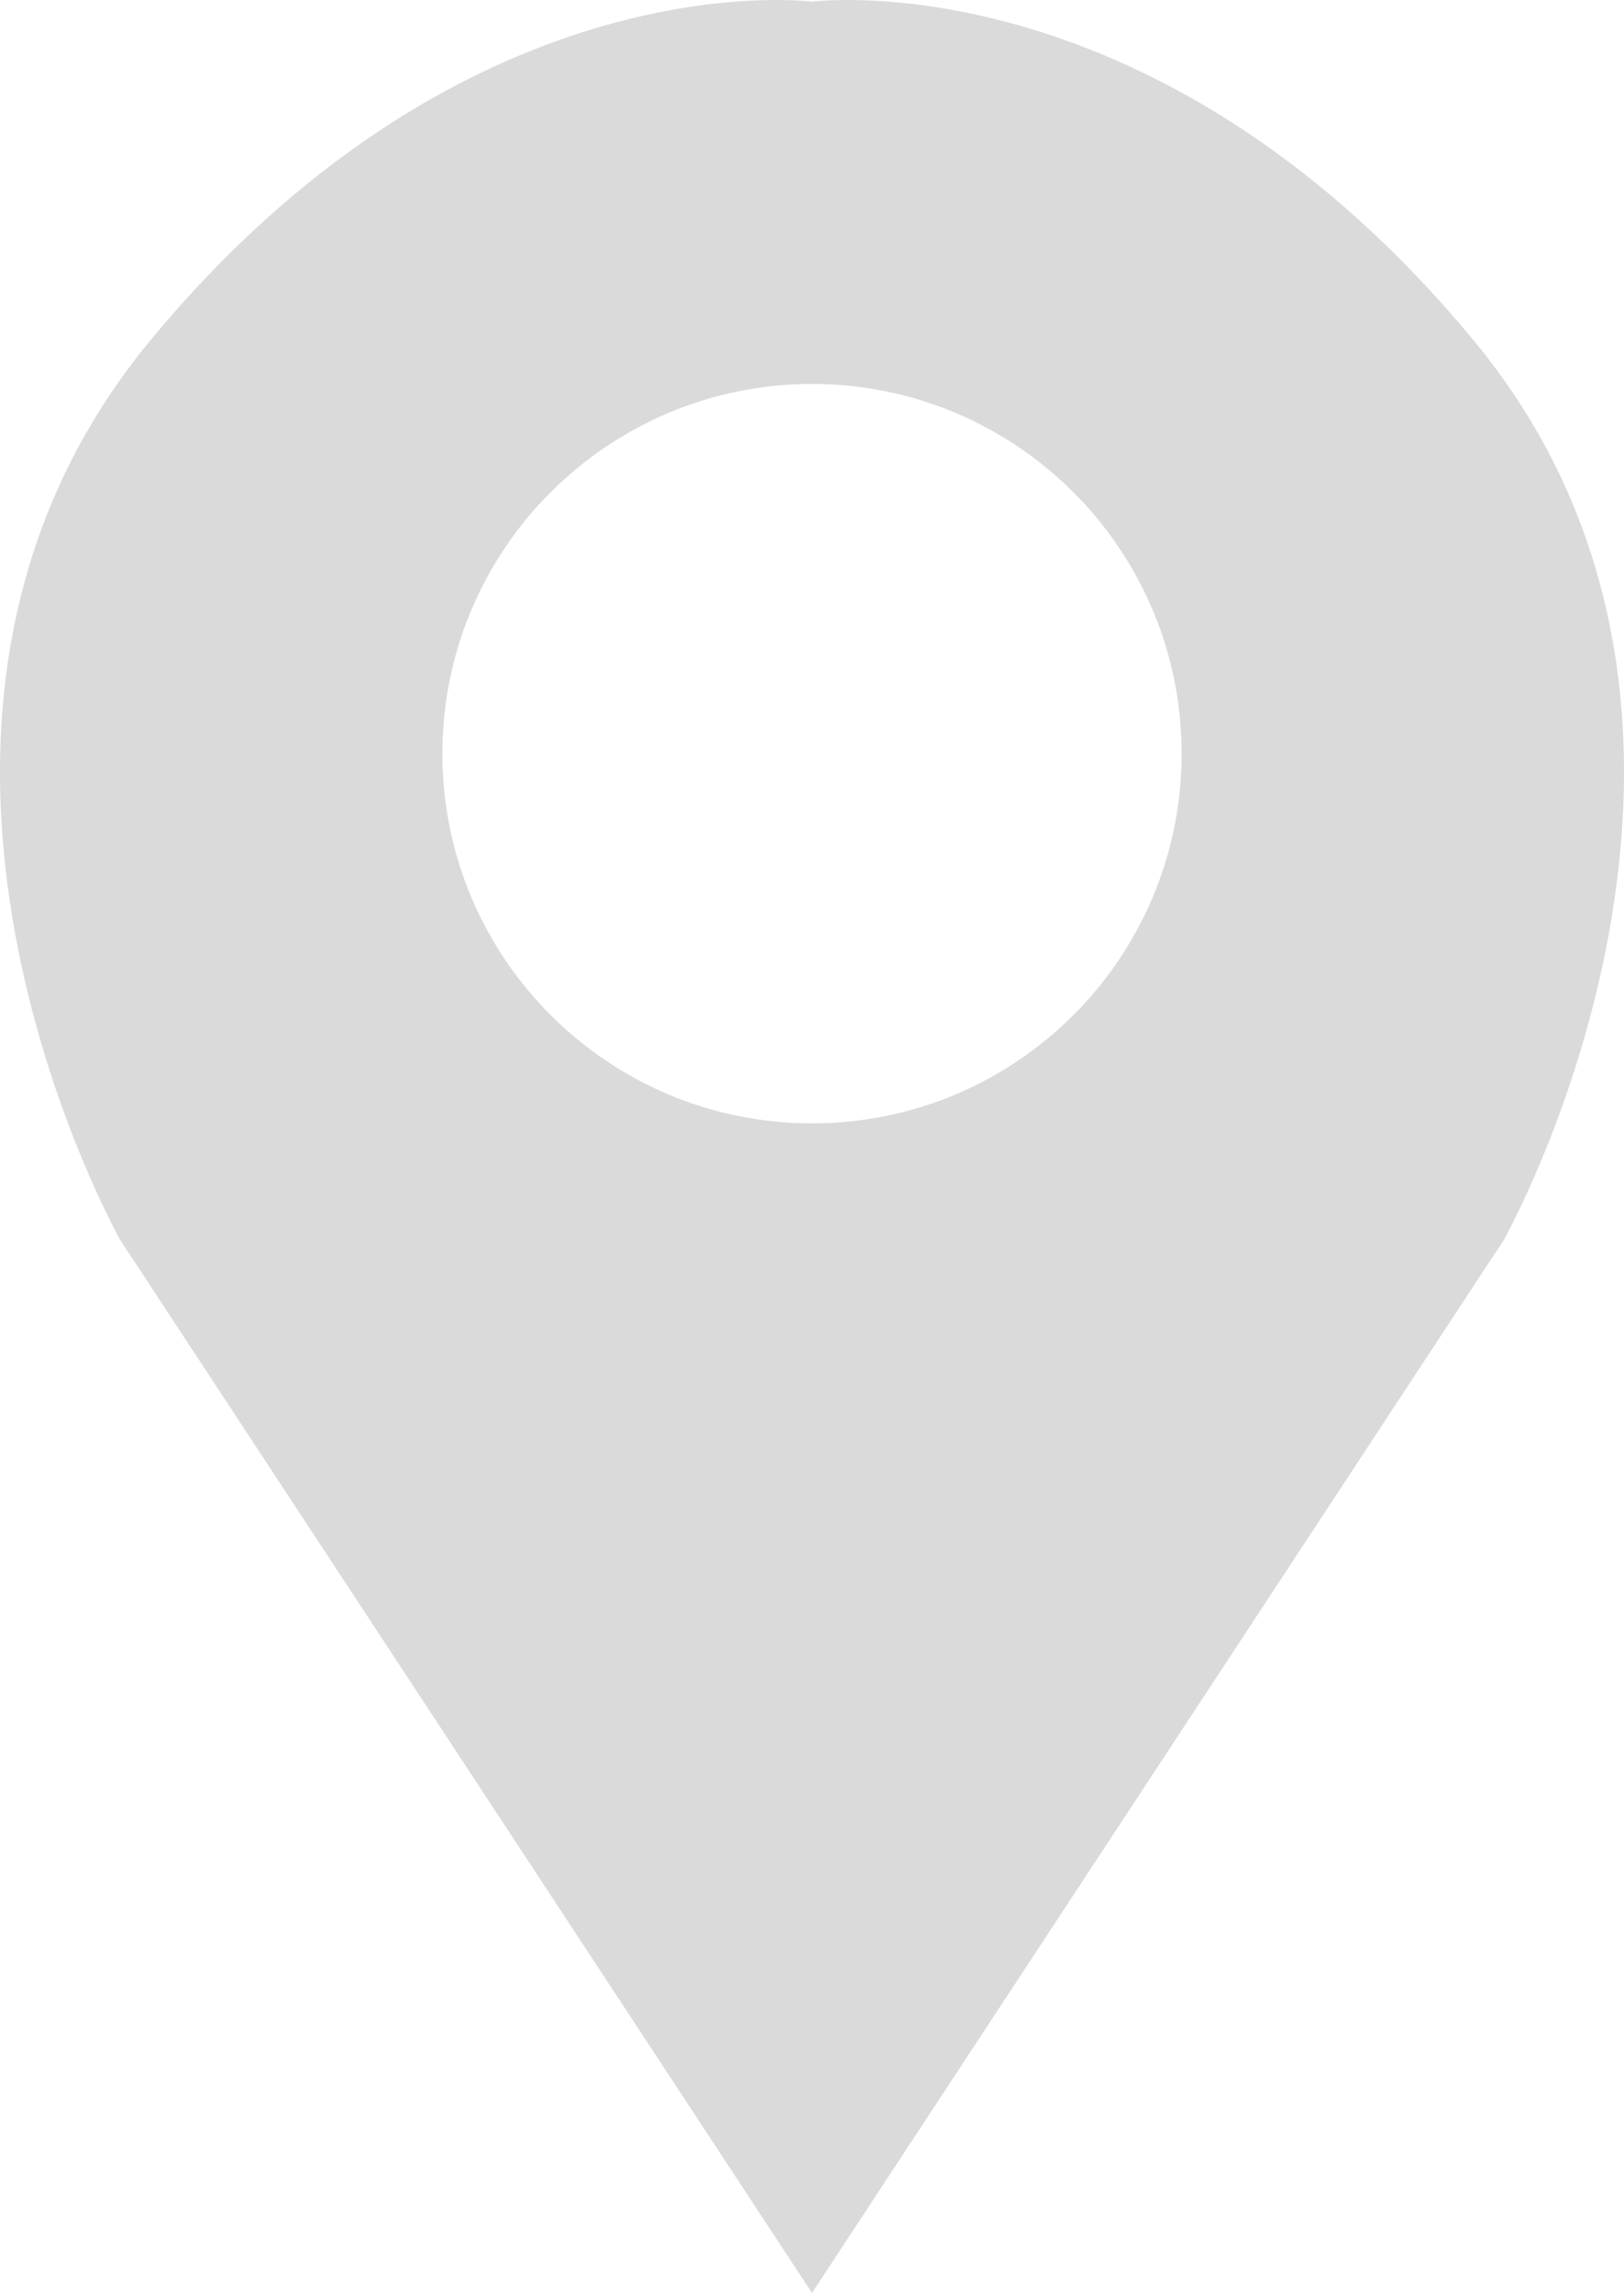 <svg xmlns="http://www.w3.org/2000/svg" preserveAspectRatio="xMidYMid meet" data-bbox="63.925 31.625 208.32 294.061" role="img" width="208.32" height="294.061" style=""><rect id="backgroundrect" width="100%" height="100%" x="0" y="0" fill="none" stroke="none"/>
    
<g class="currentLayer" style=""><title>Layer 1</title><g id="svg_1" class="selected" fill="#dadada" fill-opacity="1">
        <path d="M104.16,0.207 c4.245,-0.454 45.943,-3.569 84.851,43.417 c41.057,49.578 3.873,115.419 3.873,115.419 l-88.725,135.018 l-88.723,-135.018 s-37.184,-65.841 3.873,-115.419 c38.914,-46.986 80.606,-43.872 84.851,-43.417 zm47.415,96.445 c0,-26.184 -21.226,-47.409 -47.414,-47.409 c-26.184,0 -47.414,21.226 -47.414,47.409 c0,26.189 21.231,47.414 47.414,47.414 c26.188,0 47.414,-21.225 47.414,-47.414 z" id="svg_2" fill="#dadada" fill-opacity="1"/>
    </g></g></svg>